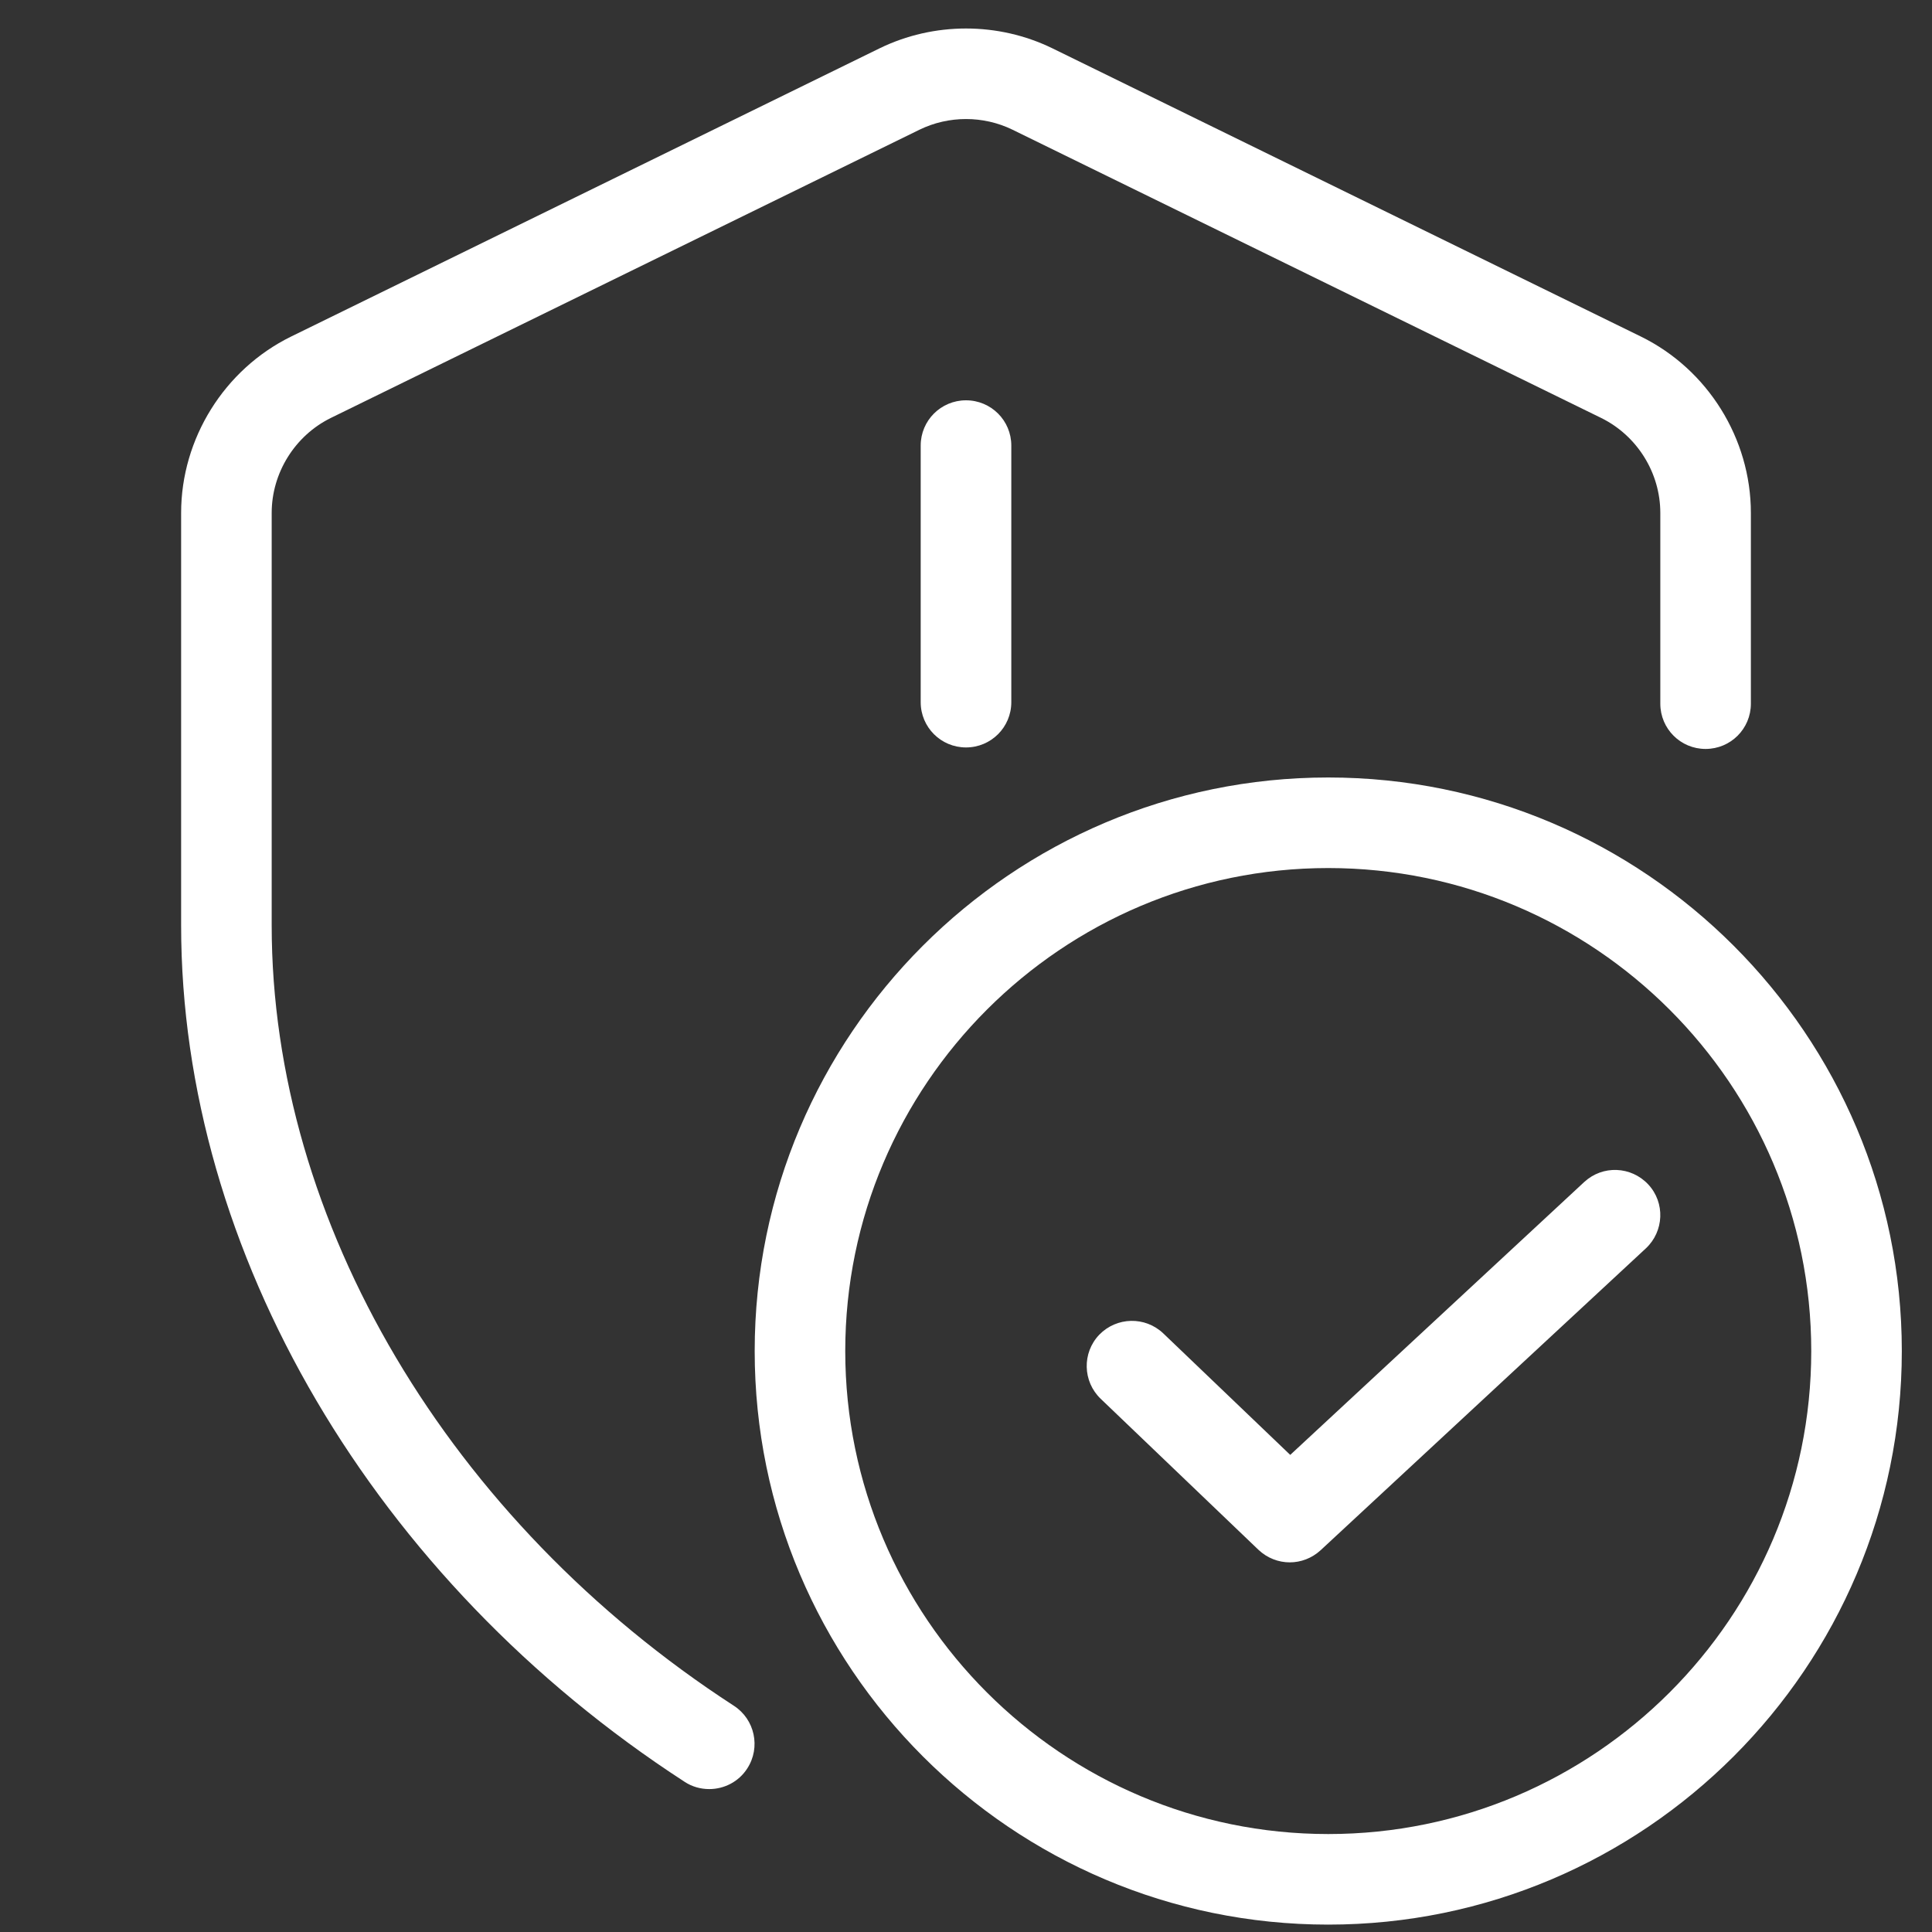 <svg width="40" height="40" viewBox="0 0 40 40" fill="none" xmlns="http://www.w3.org/2000/svg">
<rect x="0" y="0" width="40" height="40" fill="#333333" stroke="none"/>
<path d="M20 0.59C19.386 0.59 18.772 0.727 18.212 1L6.025 6.969C4.644 7.647 3.75 9.082 3.75 10.619V19.16C3.75 25.925 7.744 32.719 14.175 36.891C14.331 36.994 14.509 37.041 14.684 37.041C14.991 37.041 15.294 36.891 15.472 36.613C15.753 36.178 15.628 35.597 15.194 35.316C9.293 31.488 5.625 25.297 5.625 19.16V10.619C5.625 9.791 6.106 9.019 6.85 8.653L19.038 2.685C19.641 2.391 20.359 2.391 20.962 2.685L33.15 8.653C33.894 9.019 34.375 9.788 34.375 10.619V14.569C34.375 15.088 34.794 15.506 35.312 15.506C35.831 15.506 36.25 15.088 36.25 14.569V10.619C36.25 9.079 35.356 7.647 33.975 6.969L21.788 1C21.228 0.727 20.614 0.59 20 0.59ZM20 8.288C19.481 8.288 19.062 8.706 19.062 9.225V14.538C19.062 15.056 19.481 15.475 20 15.475C20.519 15.475 20.938 15.056 20.938 14.538V9.225C20.938 8.706 20.519 8.288 20 8.288ZM27.5 16.097C20.953 16.097 15.625 21.425 15.625 27.972C15.625 34.519 20.953 39.847 27.5 39.847C34.047 39.847 39.375 34.519 39.375 27.972C39.375 21.425 34.047 16.097 27.5 16.097ZM27.5 17.972C33.013 17.972 37.5 22.456 37.5 27.972C37.5 33.488 33.013 37.972 27.5 37.972C21.988 37.972 17.5 33.488 17.5 27.972C17.5 22.456 21.988 17.972 27.5 17.972ZM33.473 24.223C33.233 24.213 32.991 24.296 32.8 24.472L26.713 30.122L24.084 27.606C23.709 27.25 23.119 27.263 22.759 27.634C22.4 28.009 22.416 28.603 22.788 28.96L26.056 32.088C26.238 32.26 26.472 32.347 26.703 32.347C26.931 32.347 27.159 32.263 27.341 32.097L34.075 25.847C34.453 25.494 34.478 24.901 34.125 24.522C33.948 24.333 33.712 24.232 33.473 24.223Z" fill="white"/>
</svg>
